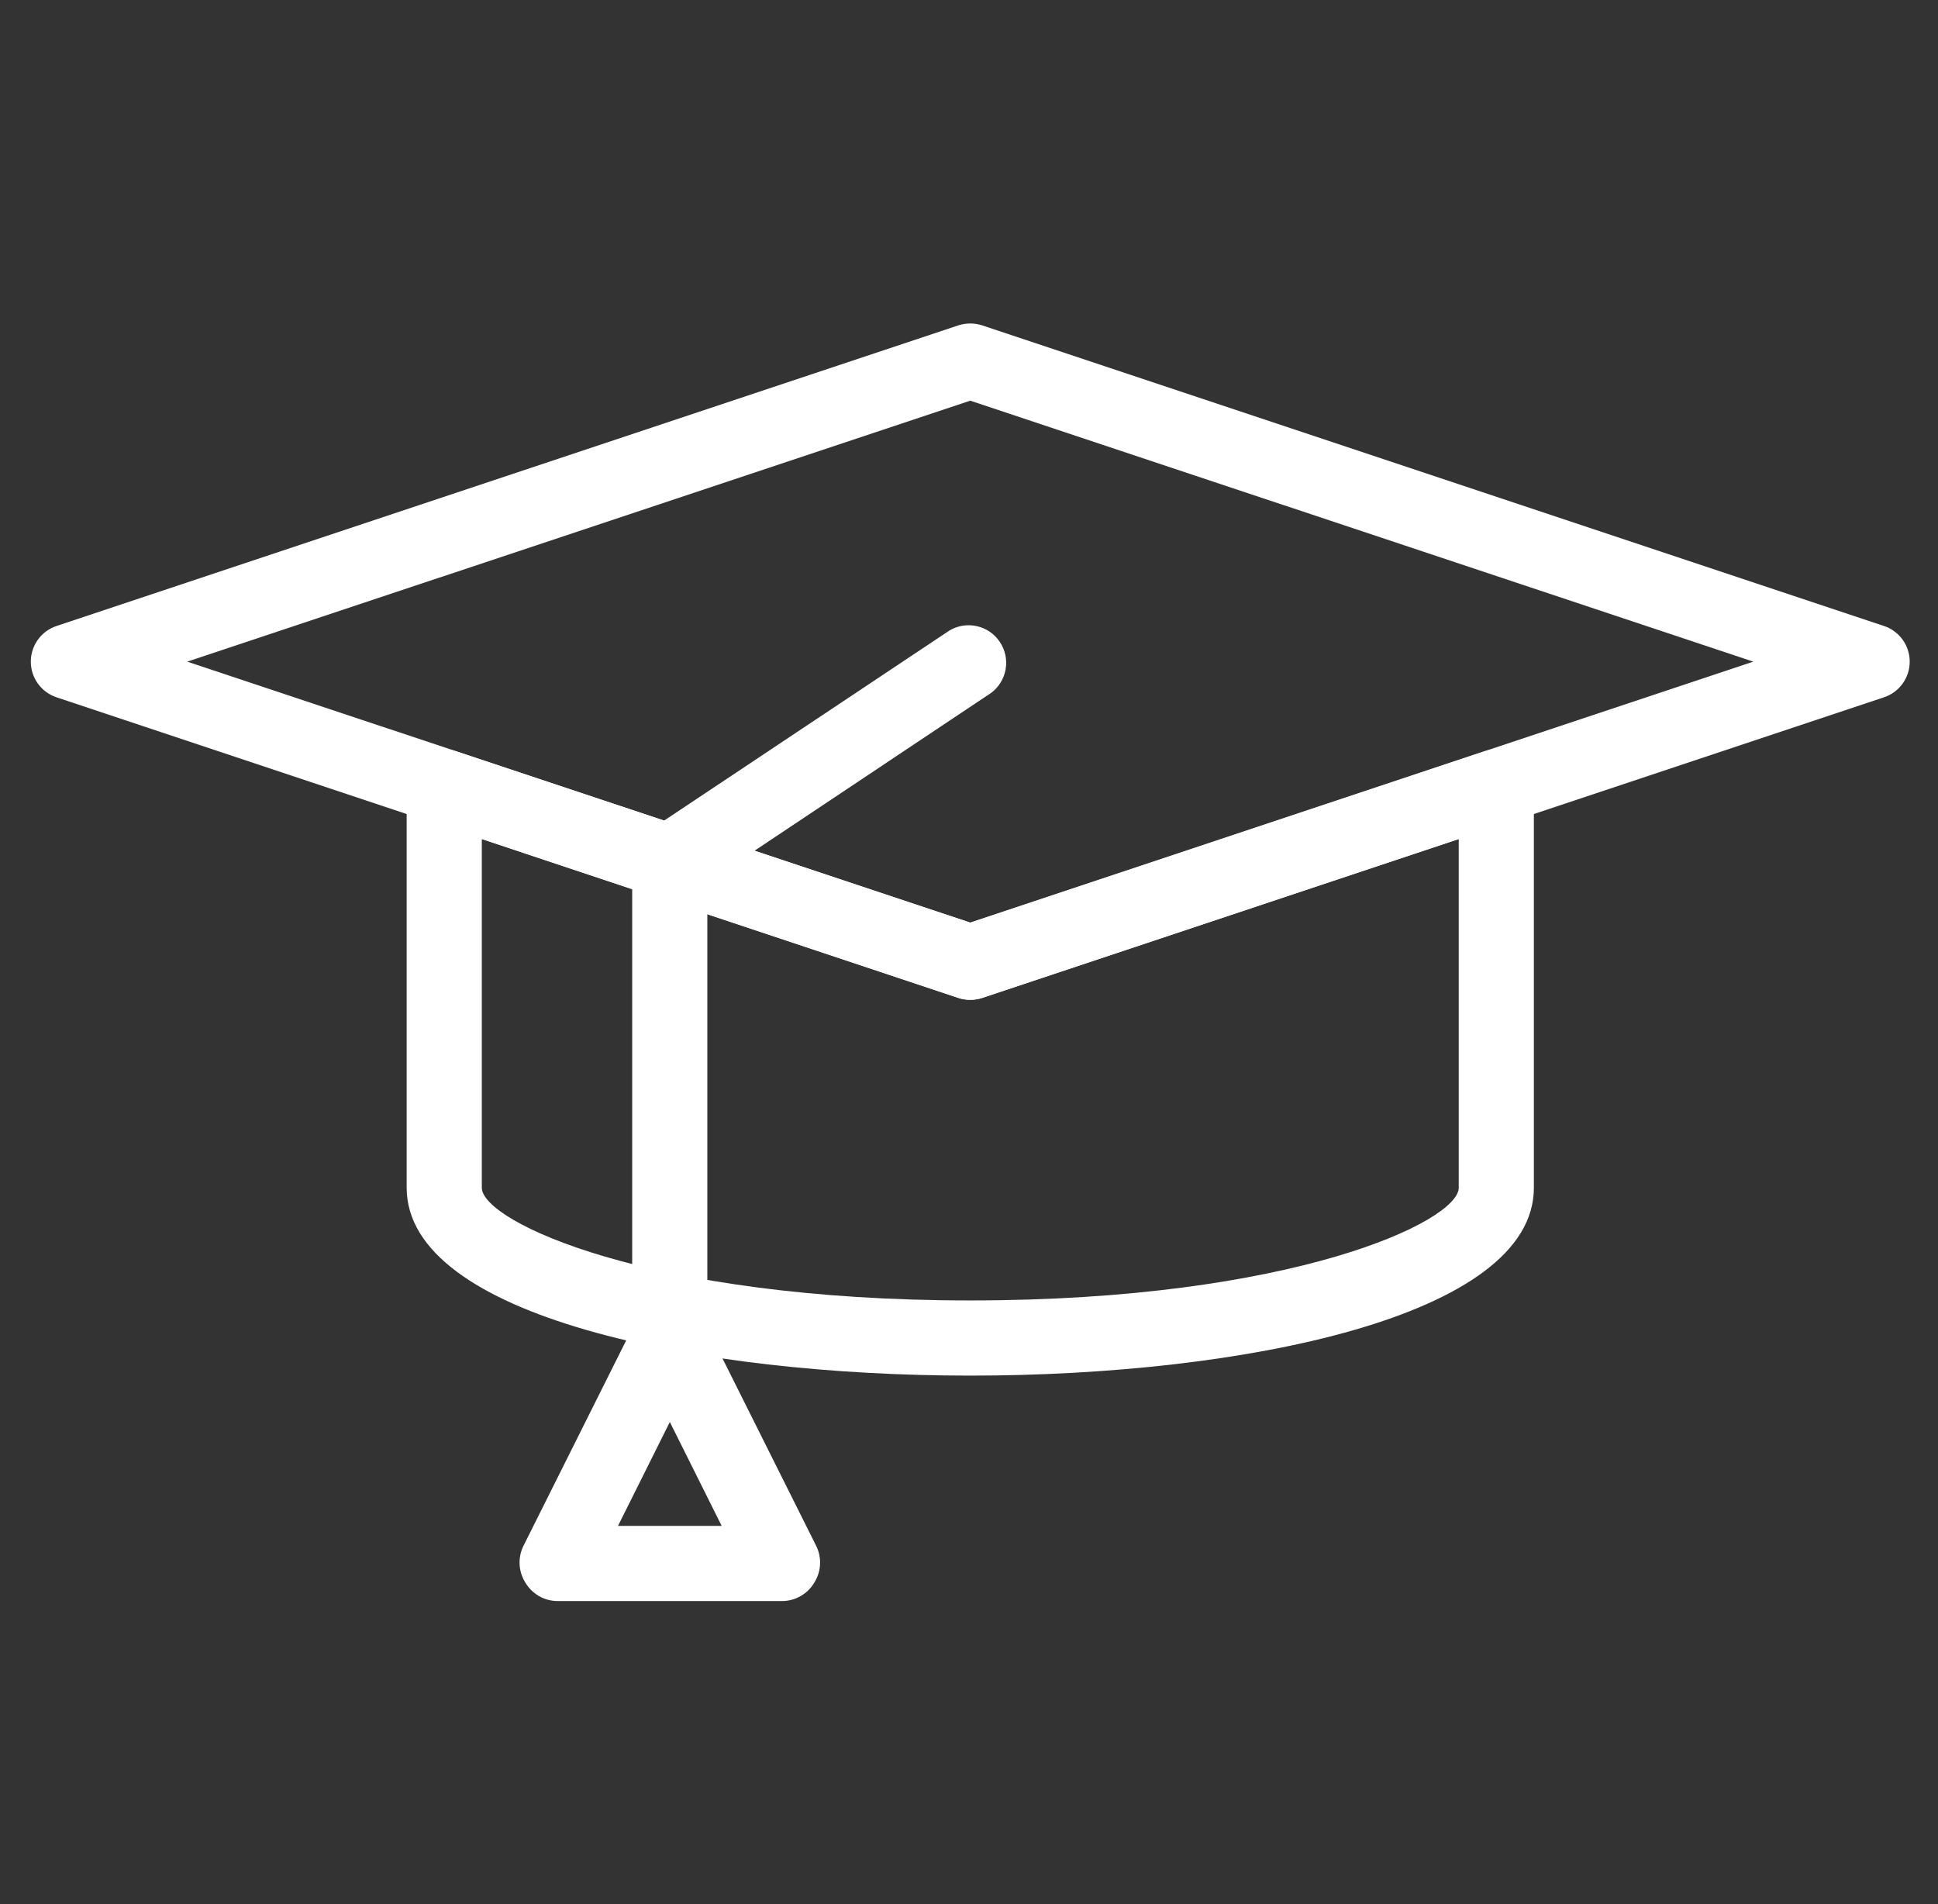 <svg width="57" height="56" viewBox="0 0 57 56" fill="none" xmlns="http://www.w3.org/2000/svg">
<rect x="0" y="0" width="57" height="56" fill="#333333" stroke="none"/>
<g clip-path="url(#clip0_7564_478)">
<path d="M28.537 29.405C28.419 29.406 28.301 29.387 28.189 29.35L1.666 20.509C1.445 20.436 1.253 20.296 1.116 20.107C0.98 19.919 0.906 19.692 0.906 19.459C0.906 19.226 0.98 18.999 1.116 18.811C1.253 18.622 1.445 18.482 1.666 18.409L28.189 9.568C28.416 9.496 28.659 9.496 28.885 9.568L55.408 18.409C55.629 18.482 55.822 18.622 55.958 18.811C56.095 18.999 56.168 19.226 56.168 19.459C56.168 19.692 56.095 19.919 55.958 20.107C55.822 20.296 55.629 20.436 55.408 20.509L28.885 29.35C28.773 29.387 28.655 29.406 28.537 29.405ZM5.507 19.459L28.537 27.134L51.568 19.459L28.537 11.784L5.507 19.459Z" fill="white"/>
<path d="M28.538 40.457C20.553 40.457 11.961 38.727 11.961 34.931V23.145C11.961 22.97 12.002 22.797 12.082 22.641C12.162 22.485 12.277 22.351 12.419 22.248C12.561 22.146 12.725 22.078 12.898 22.052C13.071 22.025 13.248 22.04 13.414 22.095L28.538 27.134L43.661 22.095C43.827 22.04 44.004 22.025 44.177 22.052C44.35 22.078 44.515 22.146 44.657 22.248C44.798 22.351 44.914 22.485 44.993 22.641C45.073 22.797 45.115 22.97 45.114 23.145V34.931C45.114 38.727 36.522 40.457 28.538 40.457ZM14.171 24.675V34.931C14.171 35.92 19.061 38.246 28.538 38.246C38.014 38.246 42.904 35.92 42.904 34.931V24.675L28.886 29.35C28.659 29.422 28.416 29.422 28.19 29.35L14.171 24.675Z" fill="white"/>
<path d="M19.699 40.456C19.406 40.456 19.125 40.34 18.917 40.133C18.71 39.925 18.594 39.644 18.594 39.351V25.355C18.593 25.173 18.638 24.993 18.724 24.832C18.809 24.671 18.934 24.534 19.085 24.432L27.927 18.542C28.17 18.398 28.459 18.353 28.734 18.416C29.009 18.478 29.25 18.644 29.407 18.879C29.564 19.114 29.626 19.4 29.578 19.678C29.531 19.957 29.379 20.207 29.153 20.377L20.804 25.946V39.351C20.804 39.644 20.688 39.925 20.48 40.133C20.273 40.34 19.992 40.456 19.699 40.456Z" fill="white"/>
<path d="M23.016 47.087H16.386C16.195 47.084 16.008 47.032 15.843 46.935C15.678 46.838 15.542 46.7 15.446 46.535C15.348 46.375 15.291 46.193 15.282 46.005C15.274 45.818 15.313 45.631 15.396 45.463L18.712 38.832C18.803 38.648 18.945 38.493 19.119 38.385C19.294 38.277 19.495 38.22 19.701 38.22C19.906 38.22 20.108 38.277 20.282 38.385C20.457 38.493 20.598 38.648 20.69 38.832L24.005 45.463C24.089 45.631 24.128 45.818 24.119 46.005C24.111 46.193 24.054 46.375 23.956 46.535C23.86 46.7 23.723 46.838 23.559 46.935C23.394 47.032 23.207 47.084 23.016 47.087ZM18.176 44.877H21.226L19.701 41.821L18.176 44.877Z" fill="white"/>
</g>
<defs>
<clipPath id="clip0_7564_478">
<rect width="55.256" height="55.256" fill="white" transform="translate(0.91 0.672)"/>
</clipPath>
</defs>
</svg>
